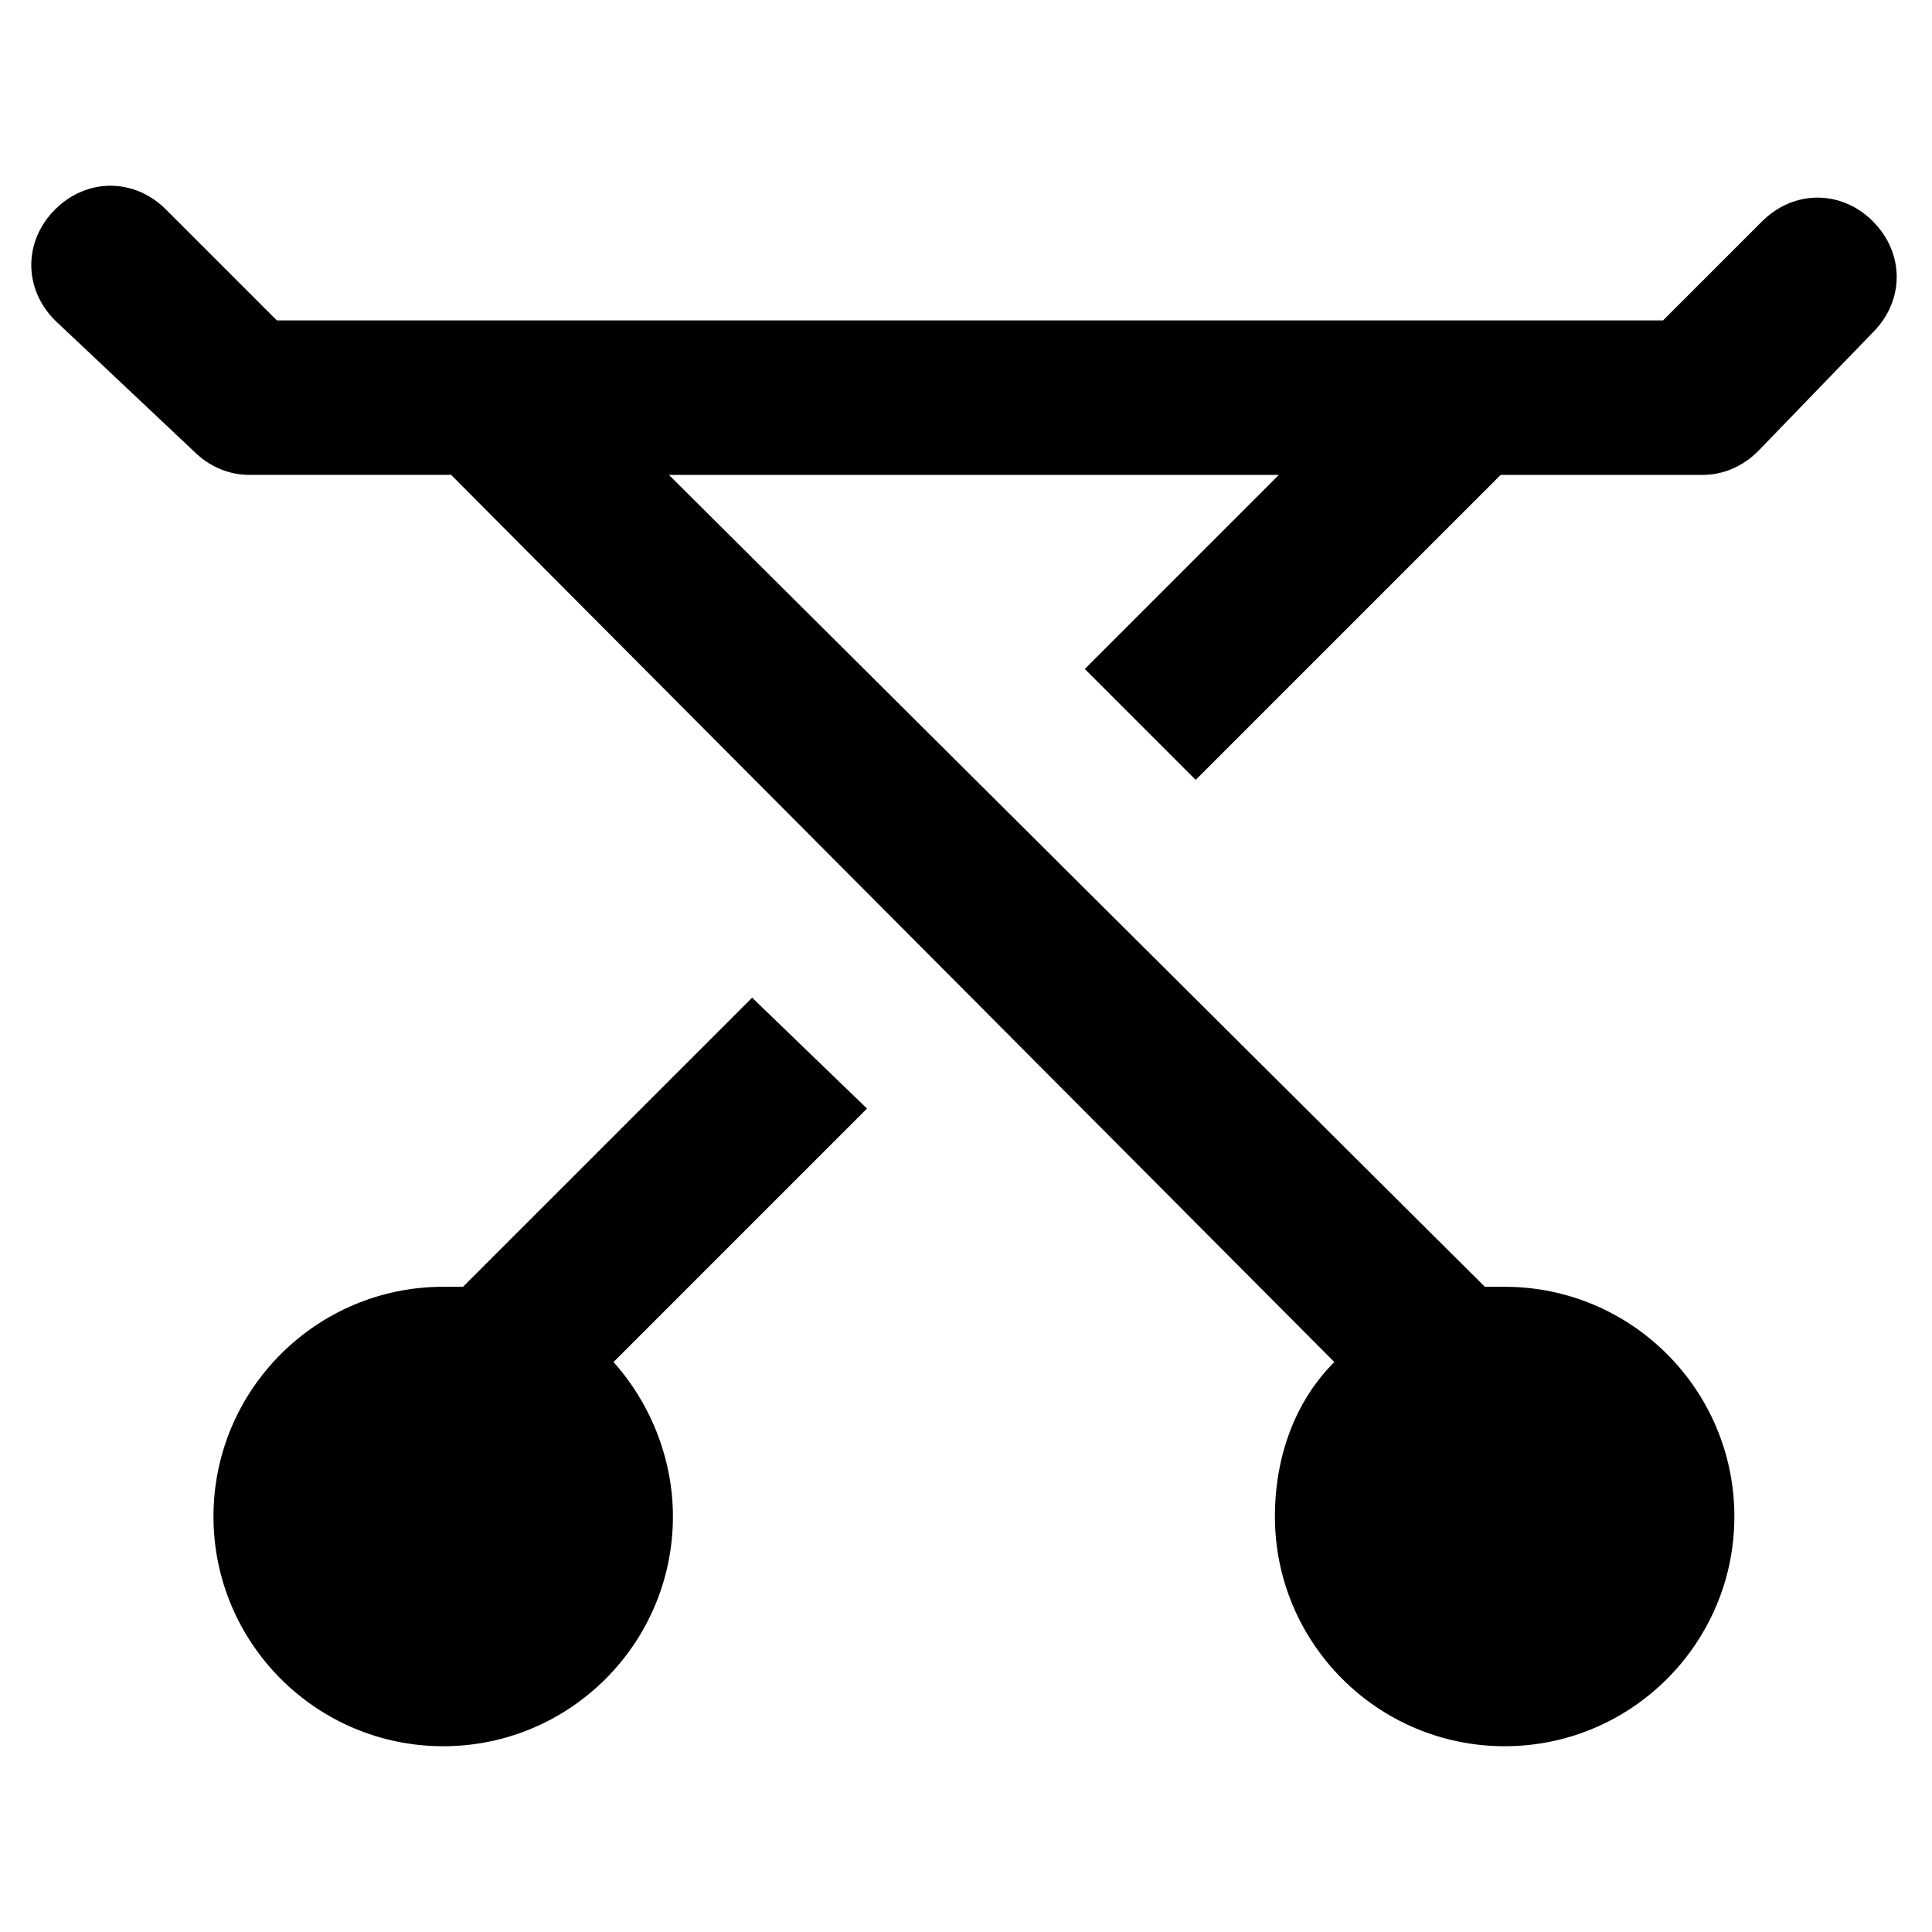 <?xml version="1.0" encoding="UTF-8"?>
<!-- Uploaded to: ICON Repo, www.svgrepo.com, Generator: ICON Repo Mixer Tools -->
<svg fill="#000000" width="800px" height="800px" version="1.1" viewBox="144 144 512 512" xmlns="http://www.w3.org/2000/svg">
 <g>
  <path d="m640.36 202.67c-8.398-8.398-20.992-8.398-29.391 0l-26.238 26.238h-367.36l-29.391-29.387c-8.398-8.398-20.992-8.398-29.391 0-8.398 8.398-8.398 20.992 0 29.391l36.734 34.637c4.199 4.199 9.445 6.297 14.695 6.297h53.531l234.06 235.11c-10.496 10.496-15.742 25.191-15.742 40.934 0 33.586 27.289 60.879 60.879 60.879 33.586 0 60.879-27.289 60.879-60.879 0-33.586-27.289-60.879-60.879-60.879h-5.246l-216.23-215.16h161.64l-51.43 51.43 29.391 29.391 80.82-80.82h53.531c5.246 0 10.496-2.098 14.695-6.297l30.434-31.488c8.395-8.398 8.395-20.992 0-29.391z"/>
  <path d="m343.32 408.39-76.621 76.621h-5.246c-33.586 0-60.879 27.289-60.879 60.879 0 33.586 27.289 60.879 60.879 60.879 33.586 0 60.879-27.289 60.879-60.879 0-15.742-6.297-30.438-15.742-40.934l67.176-67.176z"/>
 </g>
</svg>